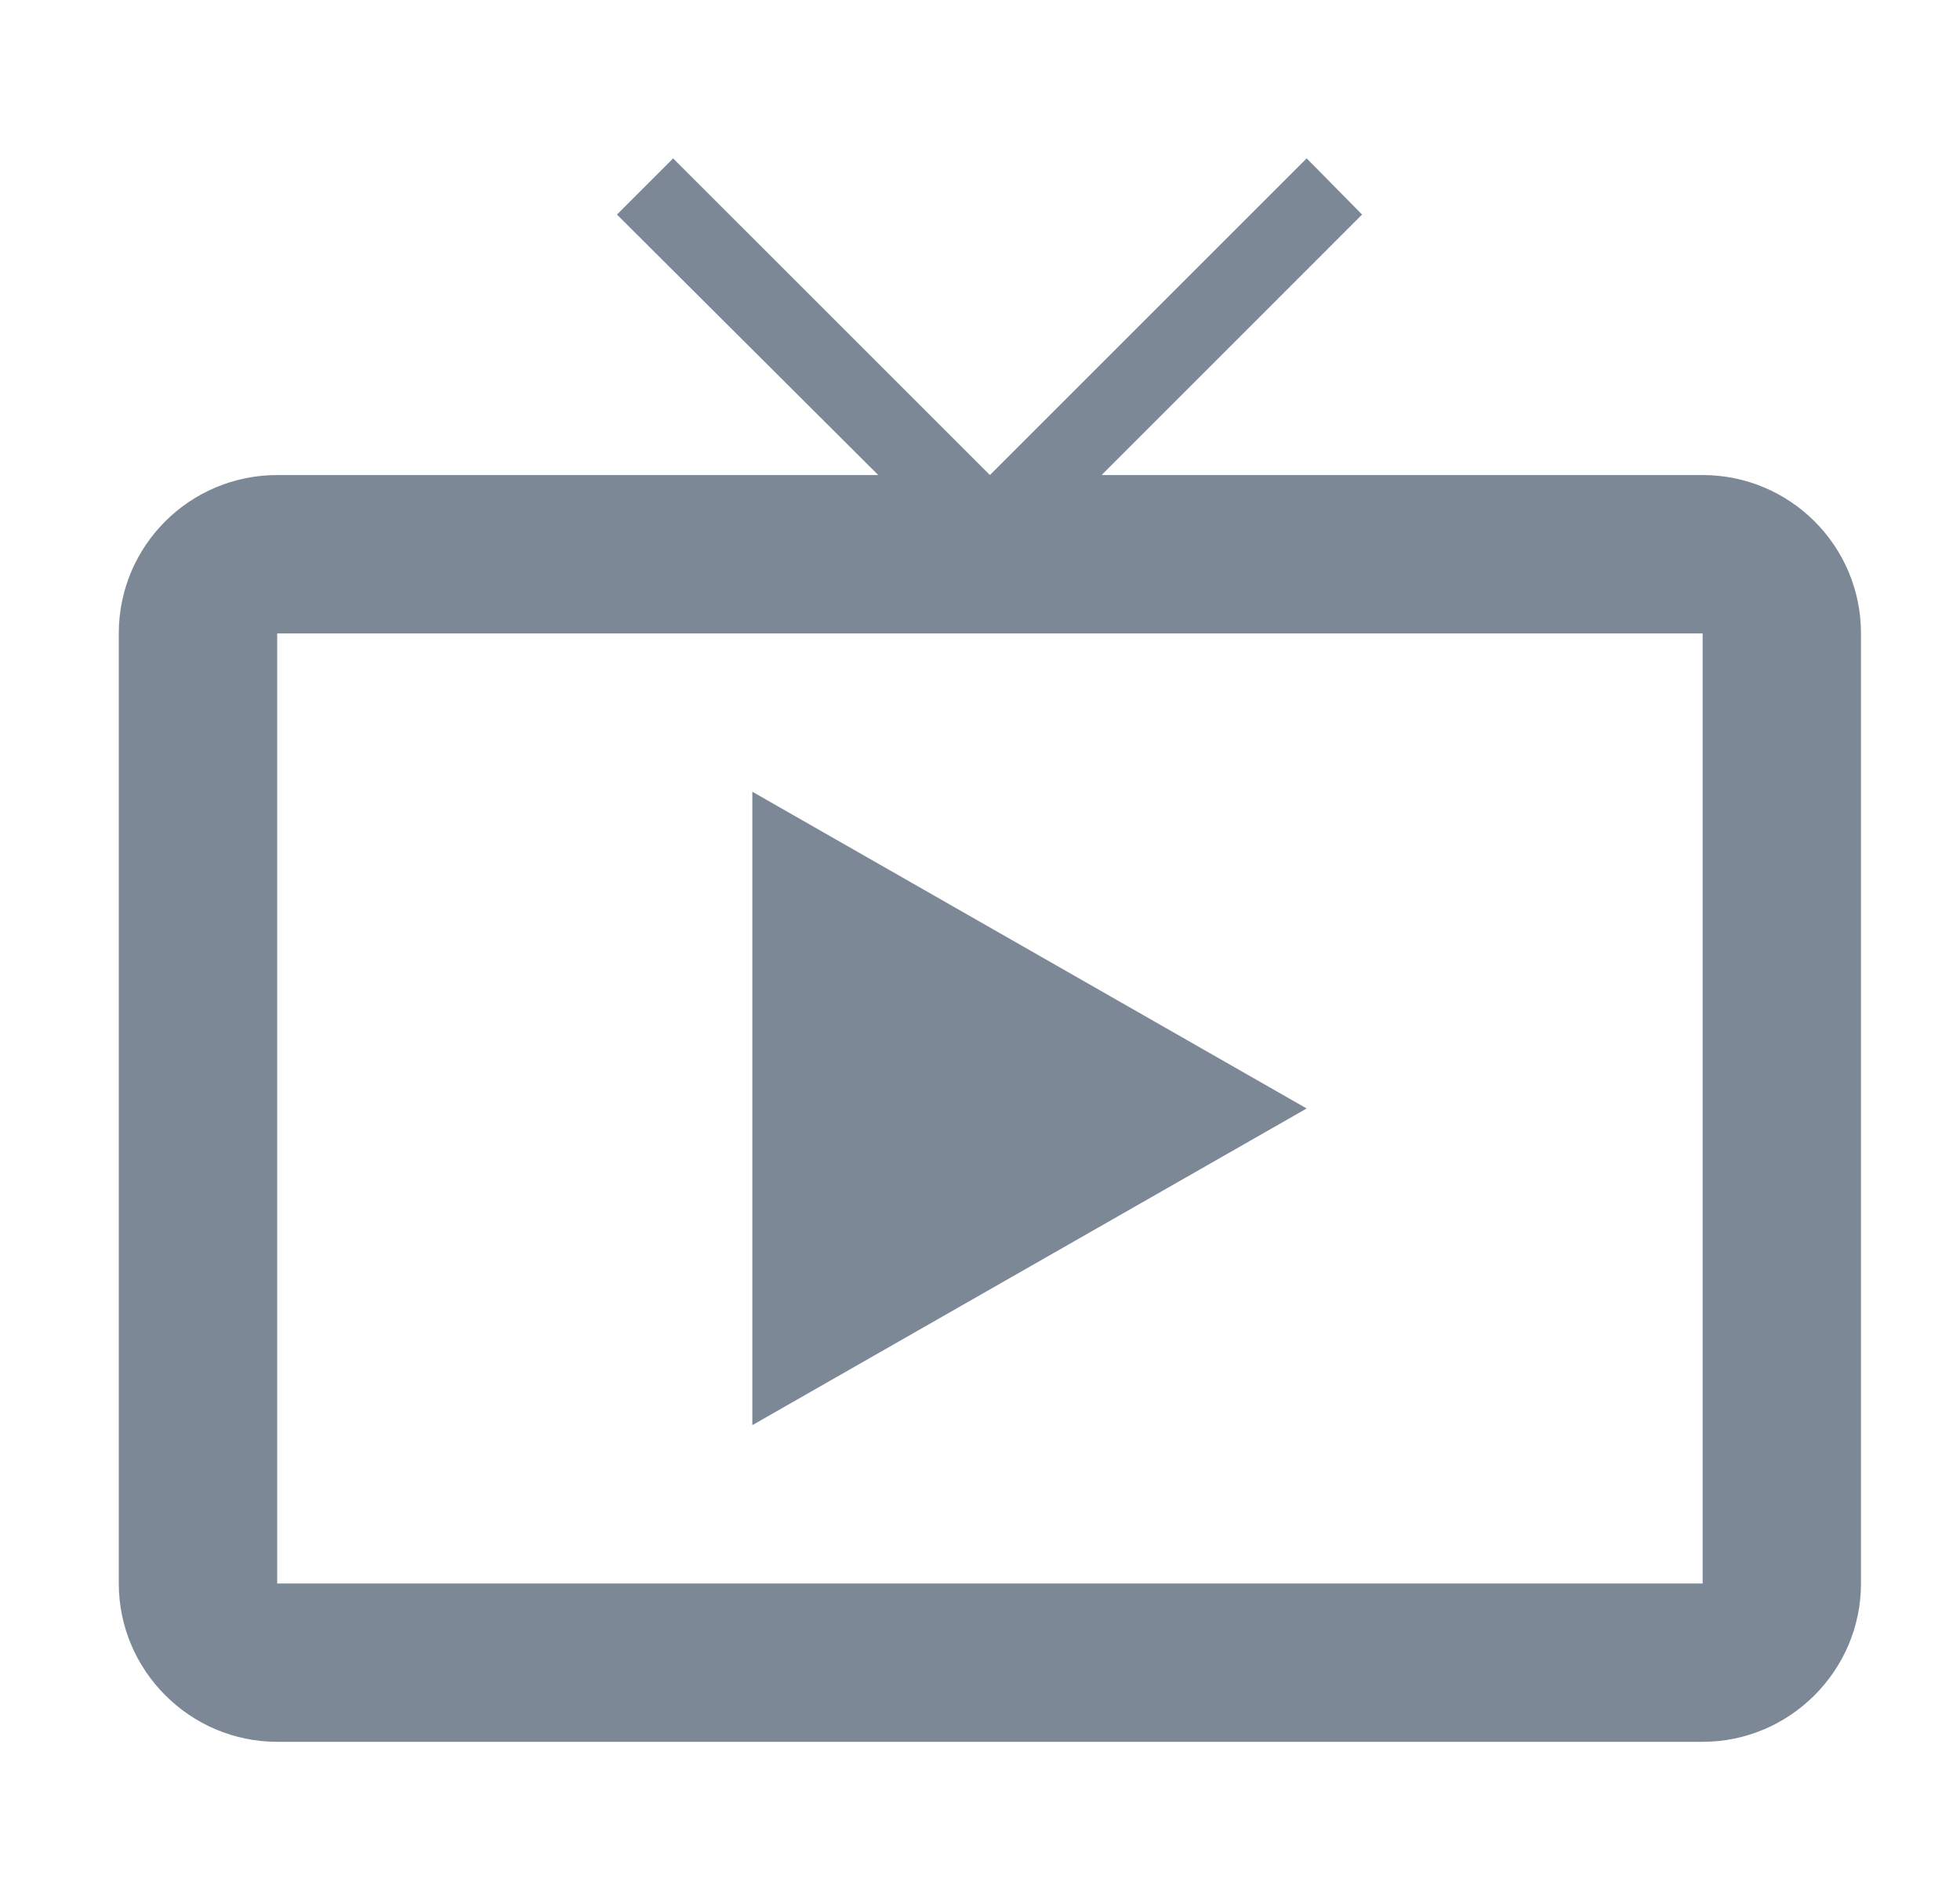 <svg width="33" height="32" viewBox="0 0 33 32" fill="none" xmlns="http://www.w3.org/2000/svg">
<path d="M28.667 8H18.547L22.933 3.613L22 2.667L16.667 8L11.333 2.667L10.387 3.613L14.787 8H4.667C3.2 8 2 9.187 2 10.667V26.667C2 28.133 3.2 29.333 4.667 29.333H28.667C30.133 29.333 31.333 28.133 31.333 26.667V10.667C31.333 9.187 30.133 8 28.667 8ZM28.667 26.667H4.667V10.667H28.667V26.667ZM12.667 13.333V24L22 18.667L12.667 13.333Z" fill="#7D8897"/>
</svg>

